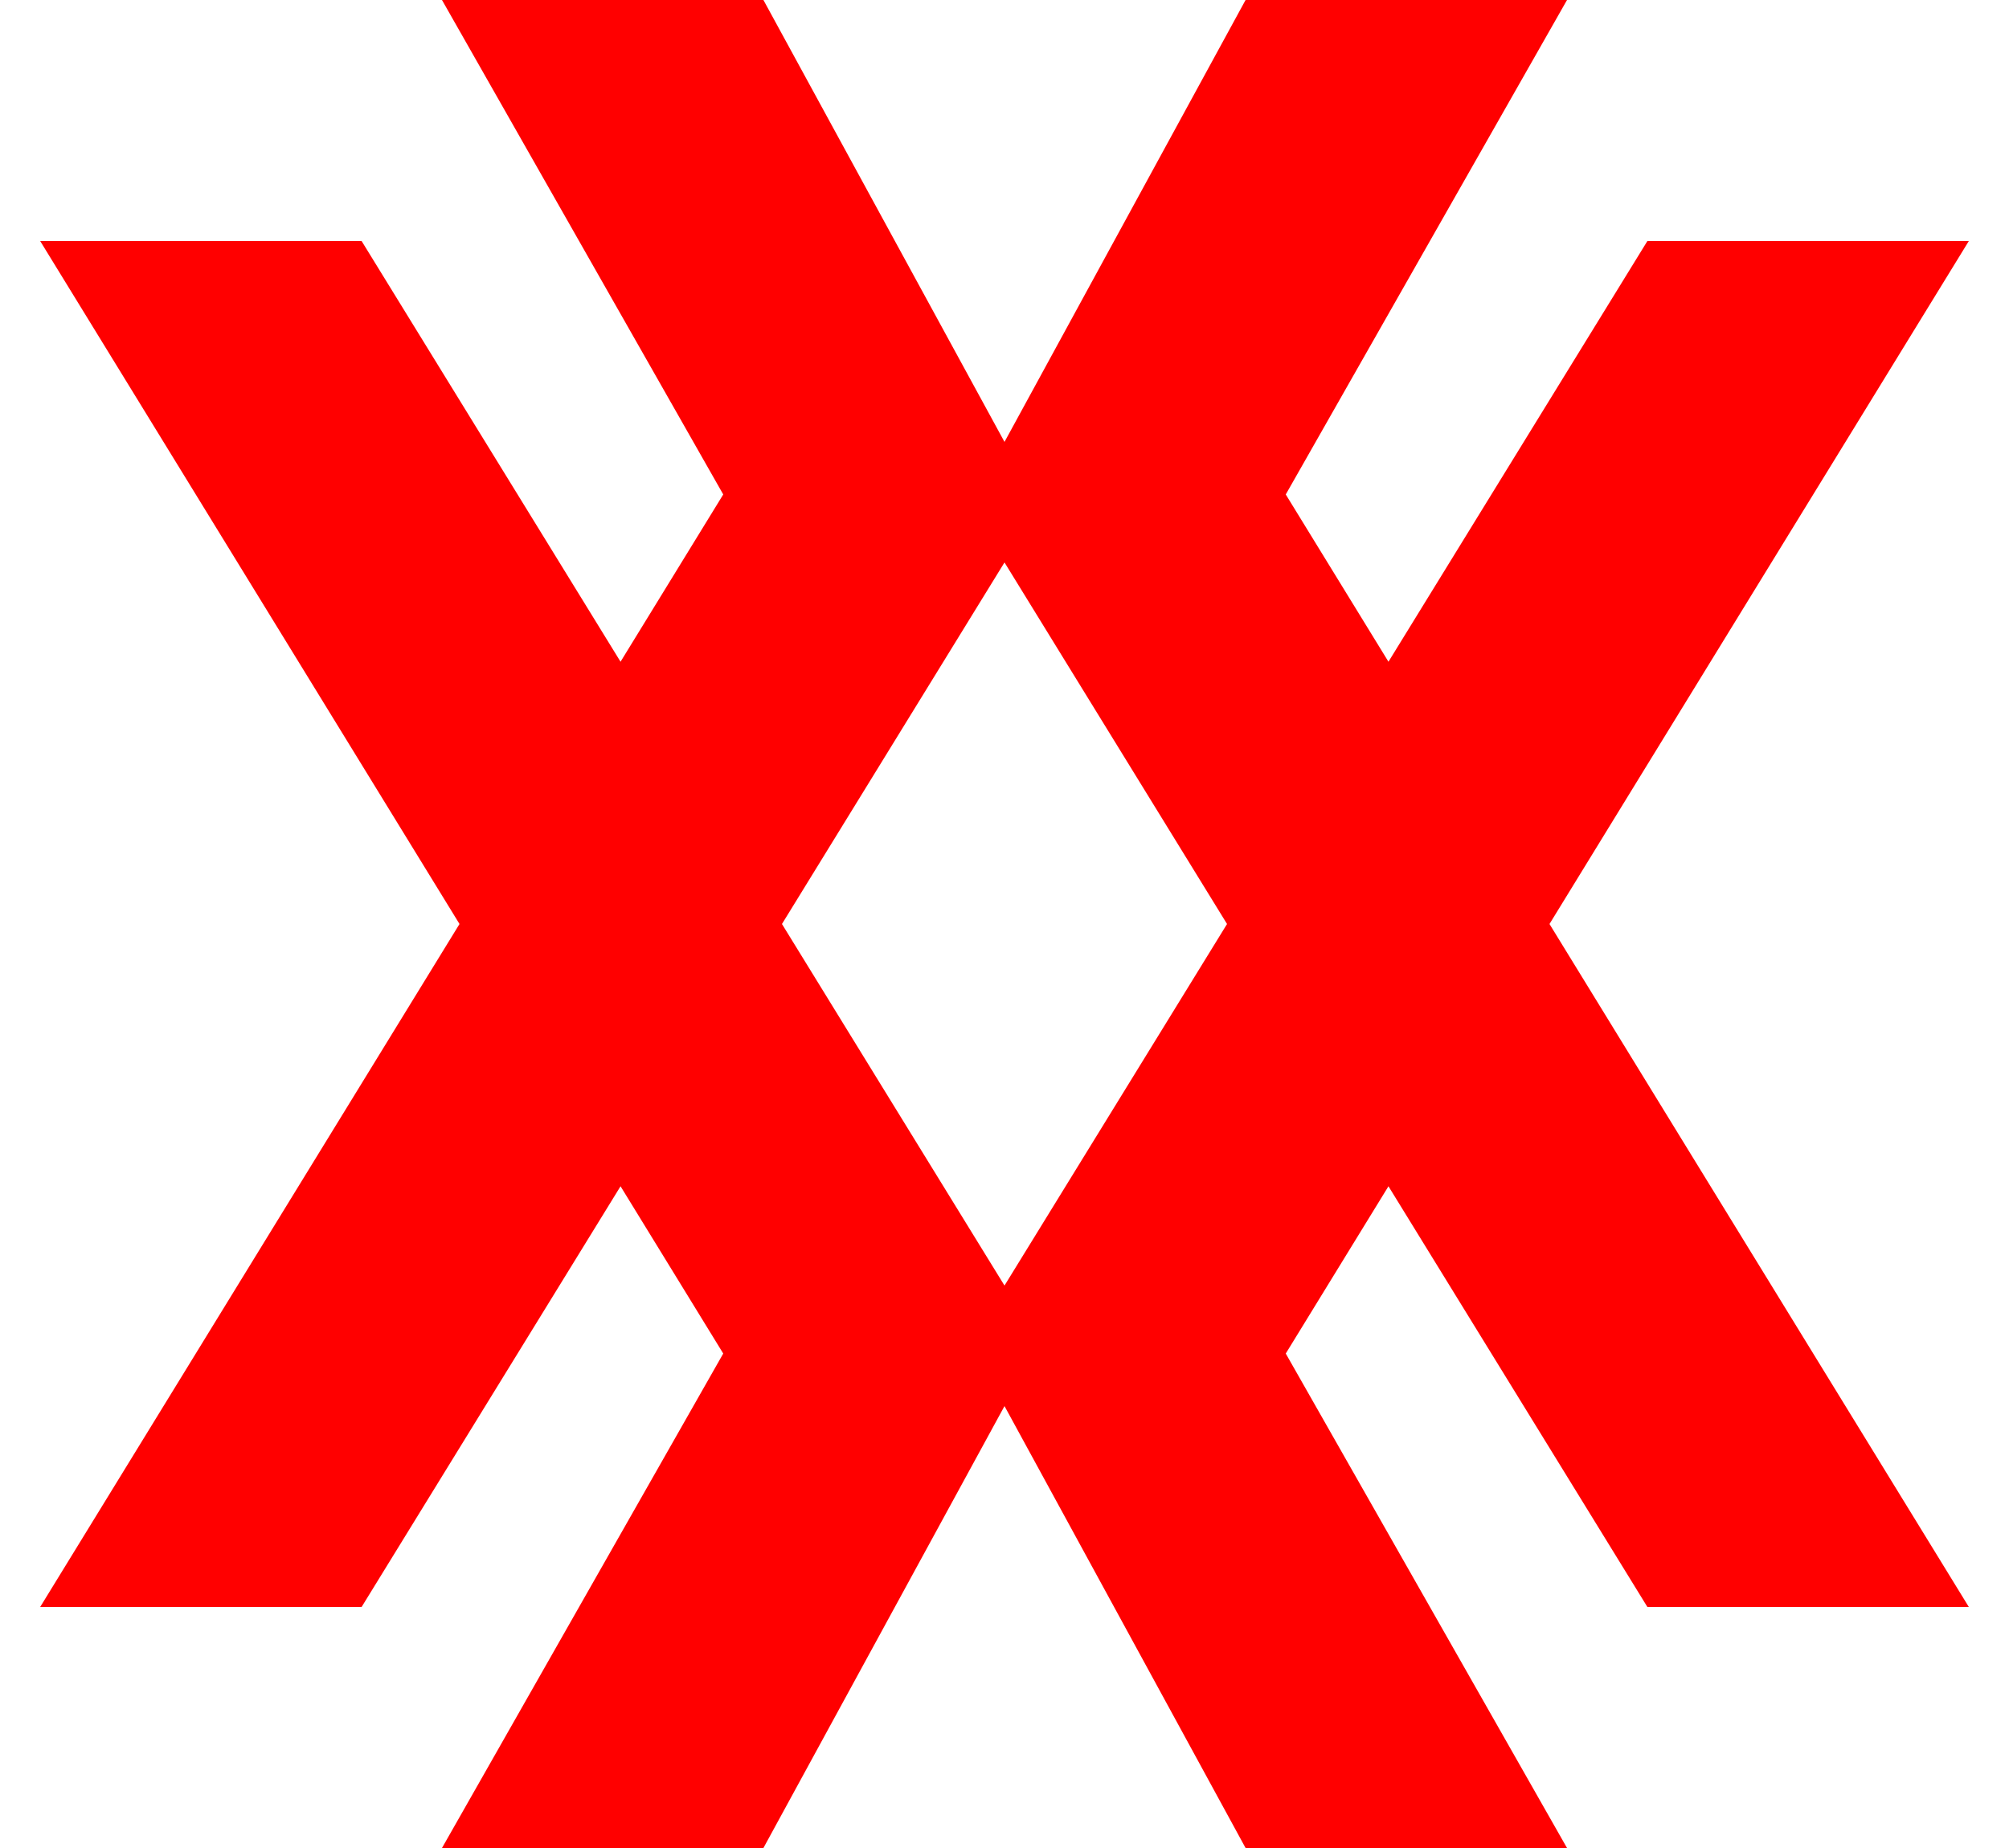 <svg width="25" height="23" viewBox="0 0 25 23" fill="none" xmlns="http://www.w3.org/2000/svg">
<path d="M12.5 7L20.5 20H24.5L16 6.154L19.5 0H15.5L12.5 5.5L9.5 0H5.5L9 6.154L0.5 20H4.5L12.5 7Z" fill="#FF0000"/>
<path d="M12.5 16L4.5 3L0.5 3L9 16.846L5.5 23L9.5 23L12.5 17.5L15.5 23L19.5 23L16 16.846L24.5 3L20.5 3L12.5 16Z" fill="#FF0000"/>
</svg>
